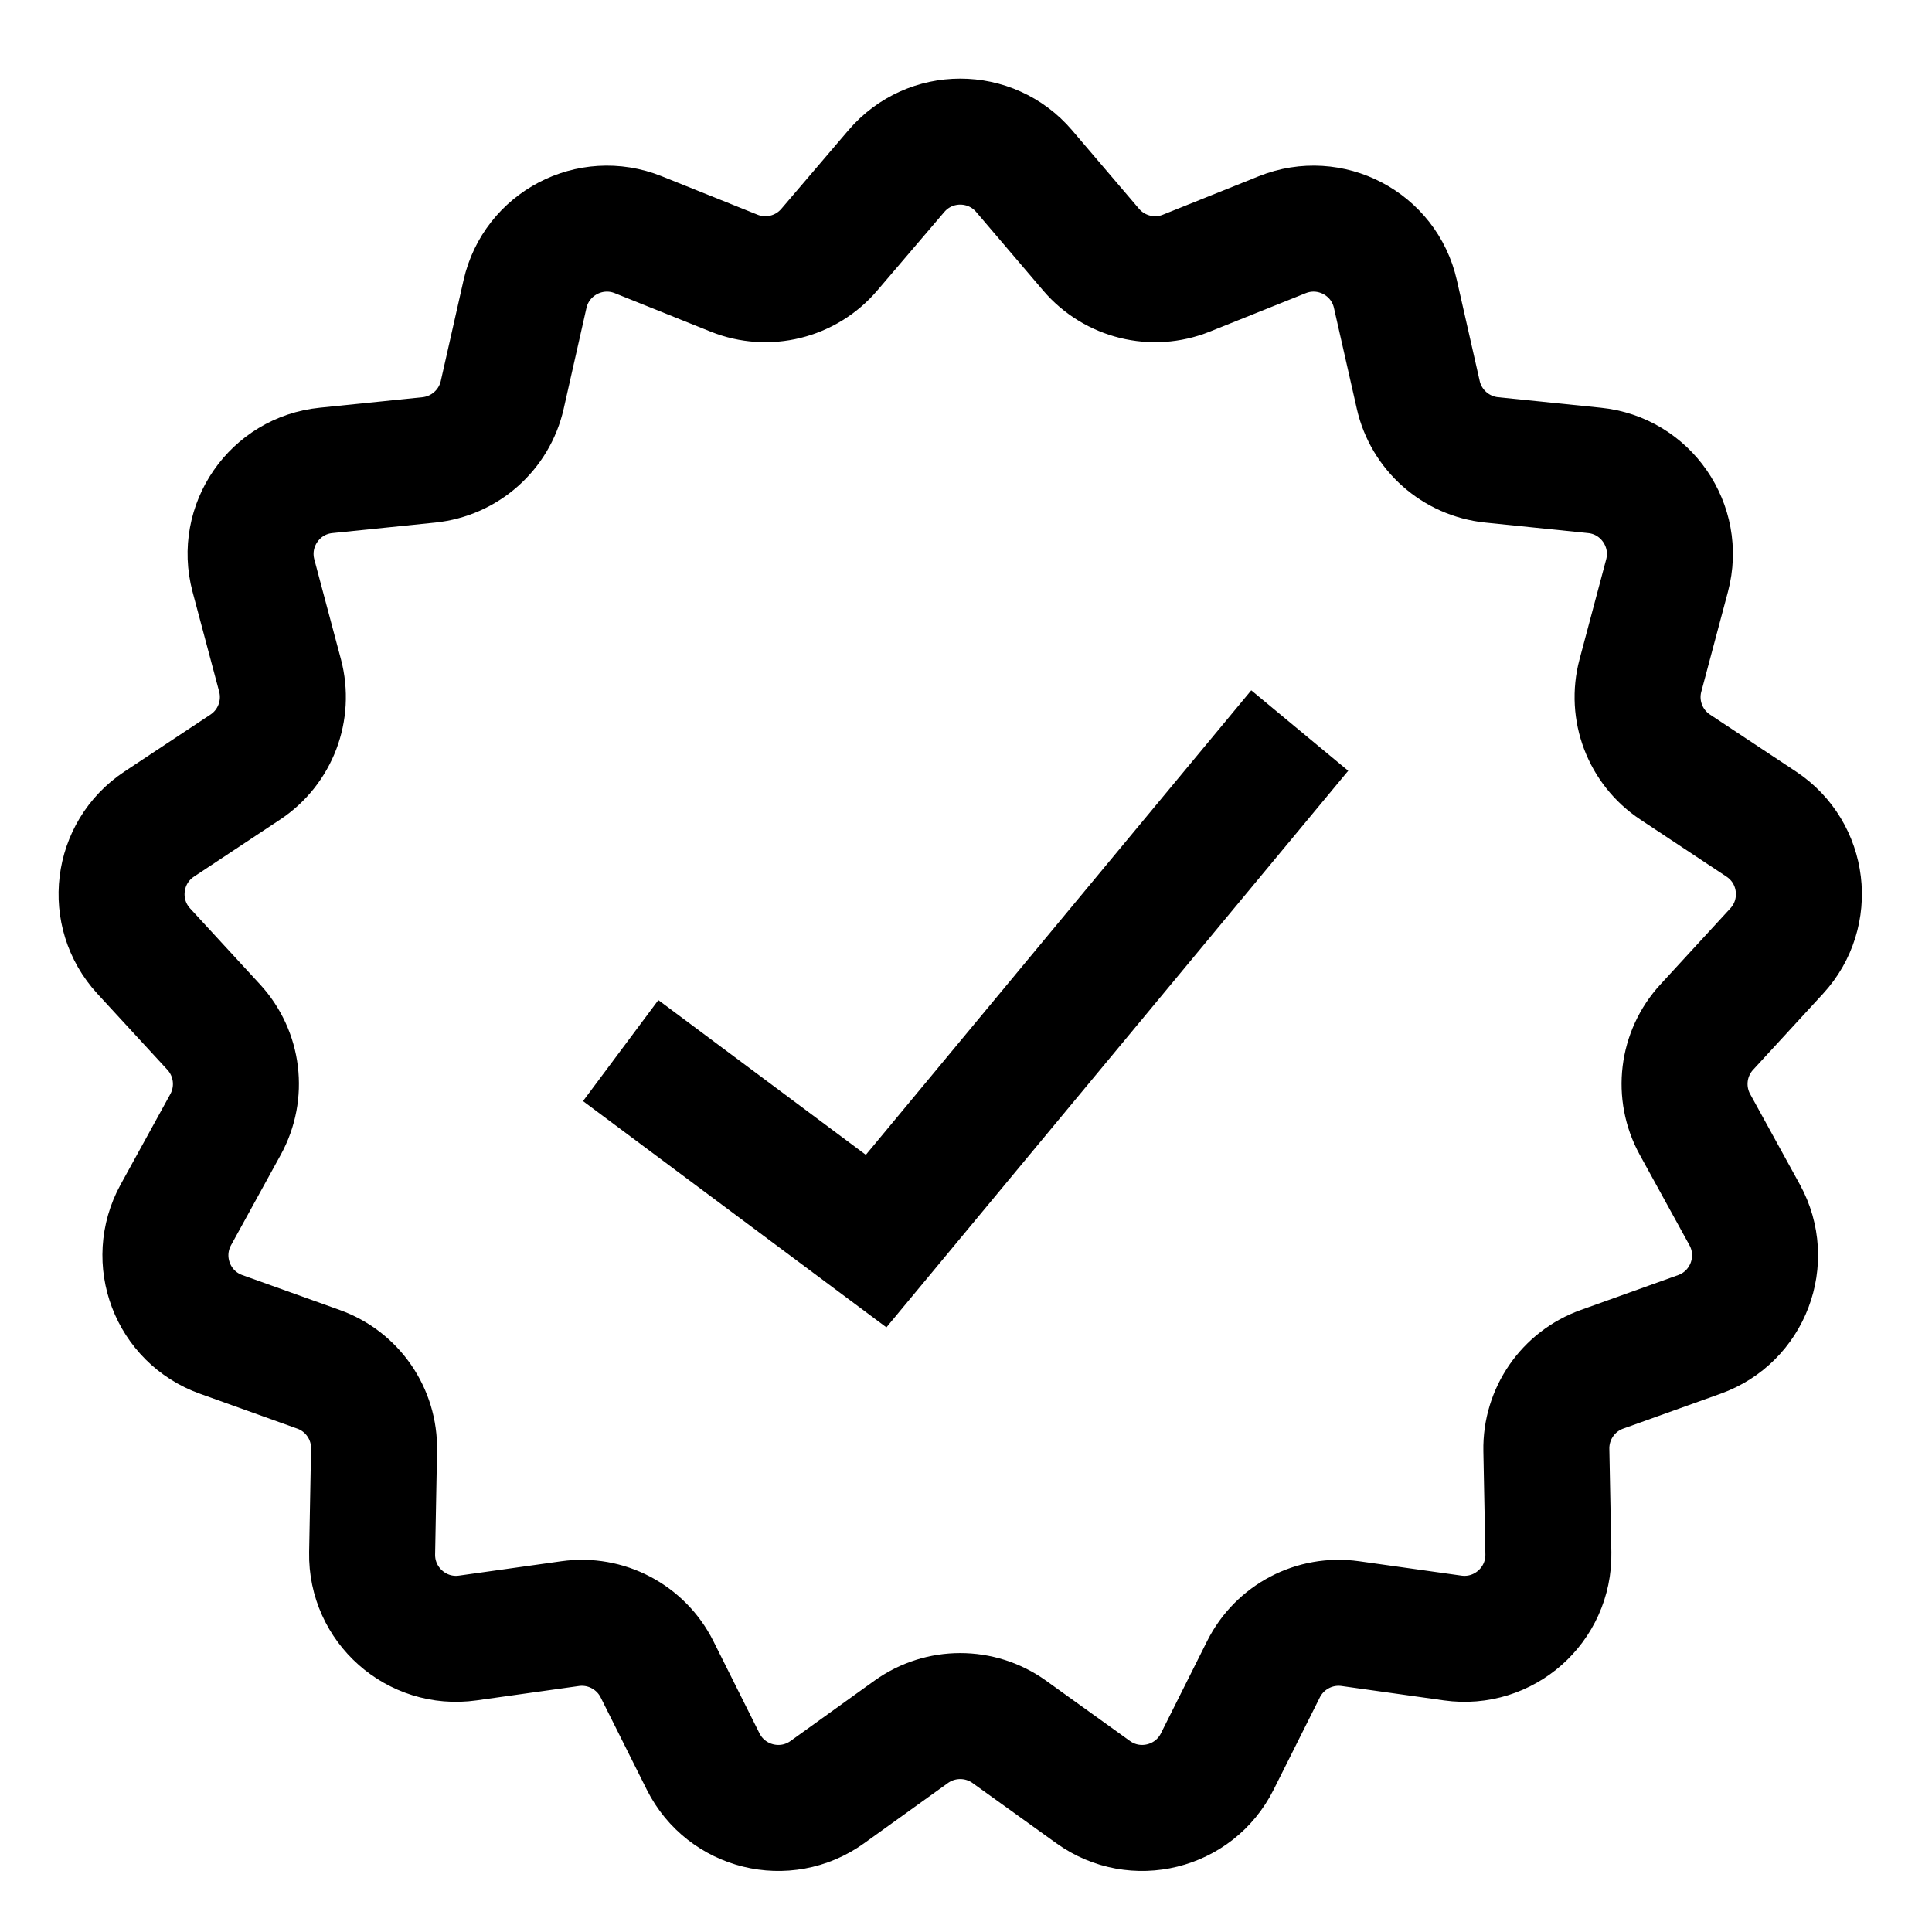 <svg width="23" height="23" viewBox="0 0 23 23" fill="none" xmlns="http://www.w3.org/2000/svg">
<path d="M7.389 12.507L10.43 14.775L15.473 8.697" stroke="black" stroke-width="1.5"/>
<path d="M10.671 2.037C11.07 1.569 11.793 1.569 12.192 2.037L12.99 2.973C13.269 3.299 13.725 3.412 14.123 3.252L15.265 2.794C15.836 2.565 16.477 2.901 16.612 3.501L16.884 4.701C16.979 5.12 17.331 5.431 17.758 5.475L18.981 5.6C19.593 5.662 20.004 6.258 19.846 6.852L19.529 8.041C19.418 8.456 19.585 8.895 19.943 9.132L20.968 9.811C21.481 10.151 21.568 10.869 21.151 11.322L20.319 12.227C20.028 12.543 19.971 13.009 20.178 13.386L20.77 14.463C21.066 15.003 20.809 15.679 20.23 15.886L19.072 16.301C18.668 16.445 18.401 16.832 18.409 17.261L18.433 18.491C18.444 19.106 17.903 19.586 17.293 19.5L16.076 19.329C15.65 19.269 15.235 19.487 15.042 19.871L14.491 20.971C14.216 21.521 13.513 21.694 13.014 21.335L12.015 20.617C11.666 20.367 11.197 20.367 10.848 20.617L9.849 21.335C9.349 21.694 8.647 21.521 8.371 20.971L7.821 19.871C7.628 19.487 7.212 19.269 6.787 19.329L5.569 19.5C4.96 19.586 4.419 19.106 4.43 18.491L4.453 17.261C4.462 16.832 4.195 16.445 3.791 16.301L2.633 15.886C2.053 15.679 1.797 15.003 2.093 14.463L2.685 13.386C2.892 13.009 2.835 12.543 2.544 12.227L1.711 11.322C1.295 10.869 1.382 10.151 1.895 9.811L2.92 9.132C3.278 8.895 3.444 8.456 3.334 8.041L3.017 6.852C2.859 6.258 3.269 5.662 3.882 5.6L5.105 5.475C5.532 5.431 5.884 5.12 5.979 4.701L6.25 3.501C6.386 2.901 7.027 2.565 7.598 2.794L8.739 3.252C9.138 3.412 9.594 3.299 9.872 2.973L10.671 2.037Z" stroke="black" stroke-width="1.5"/>
</svg>
